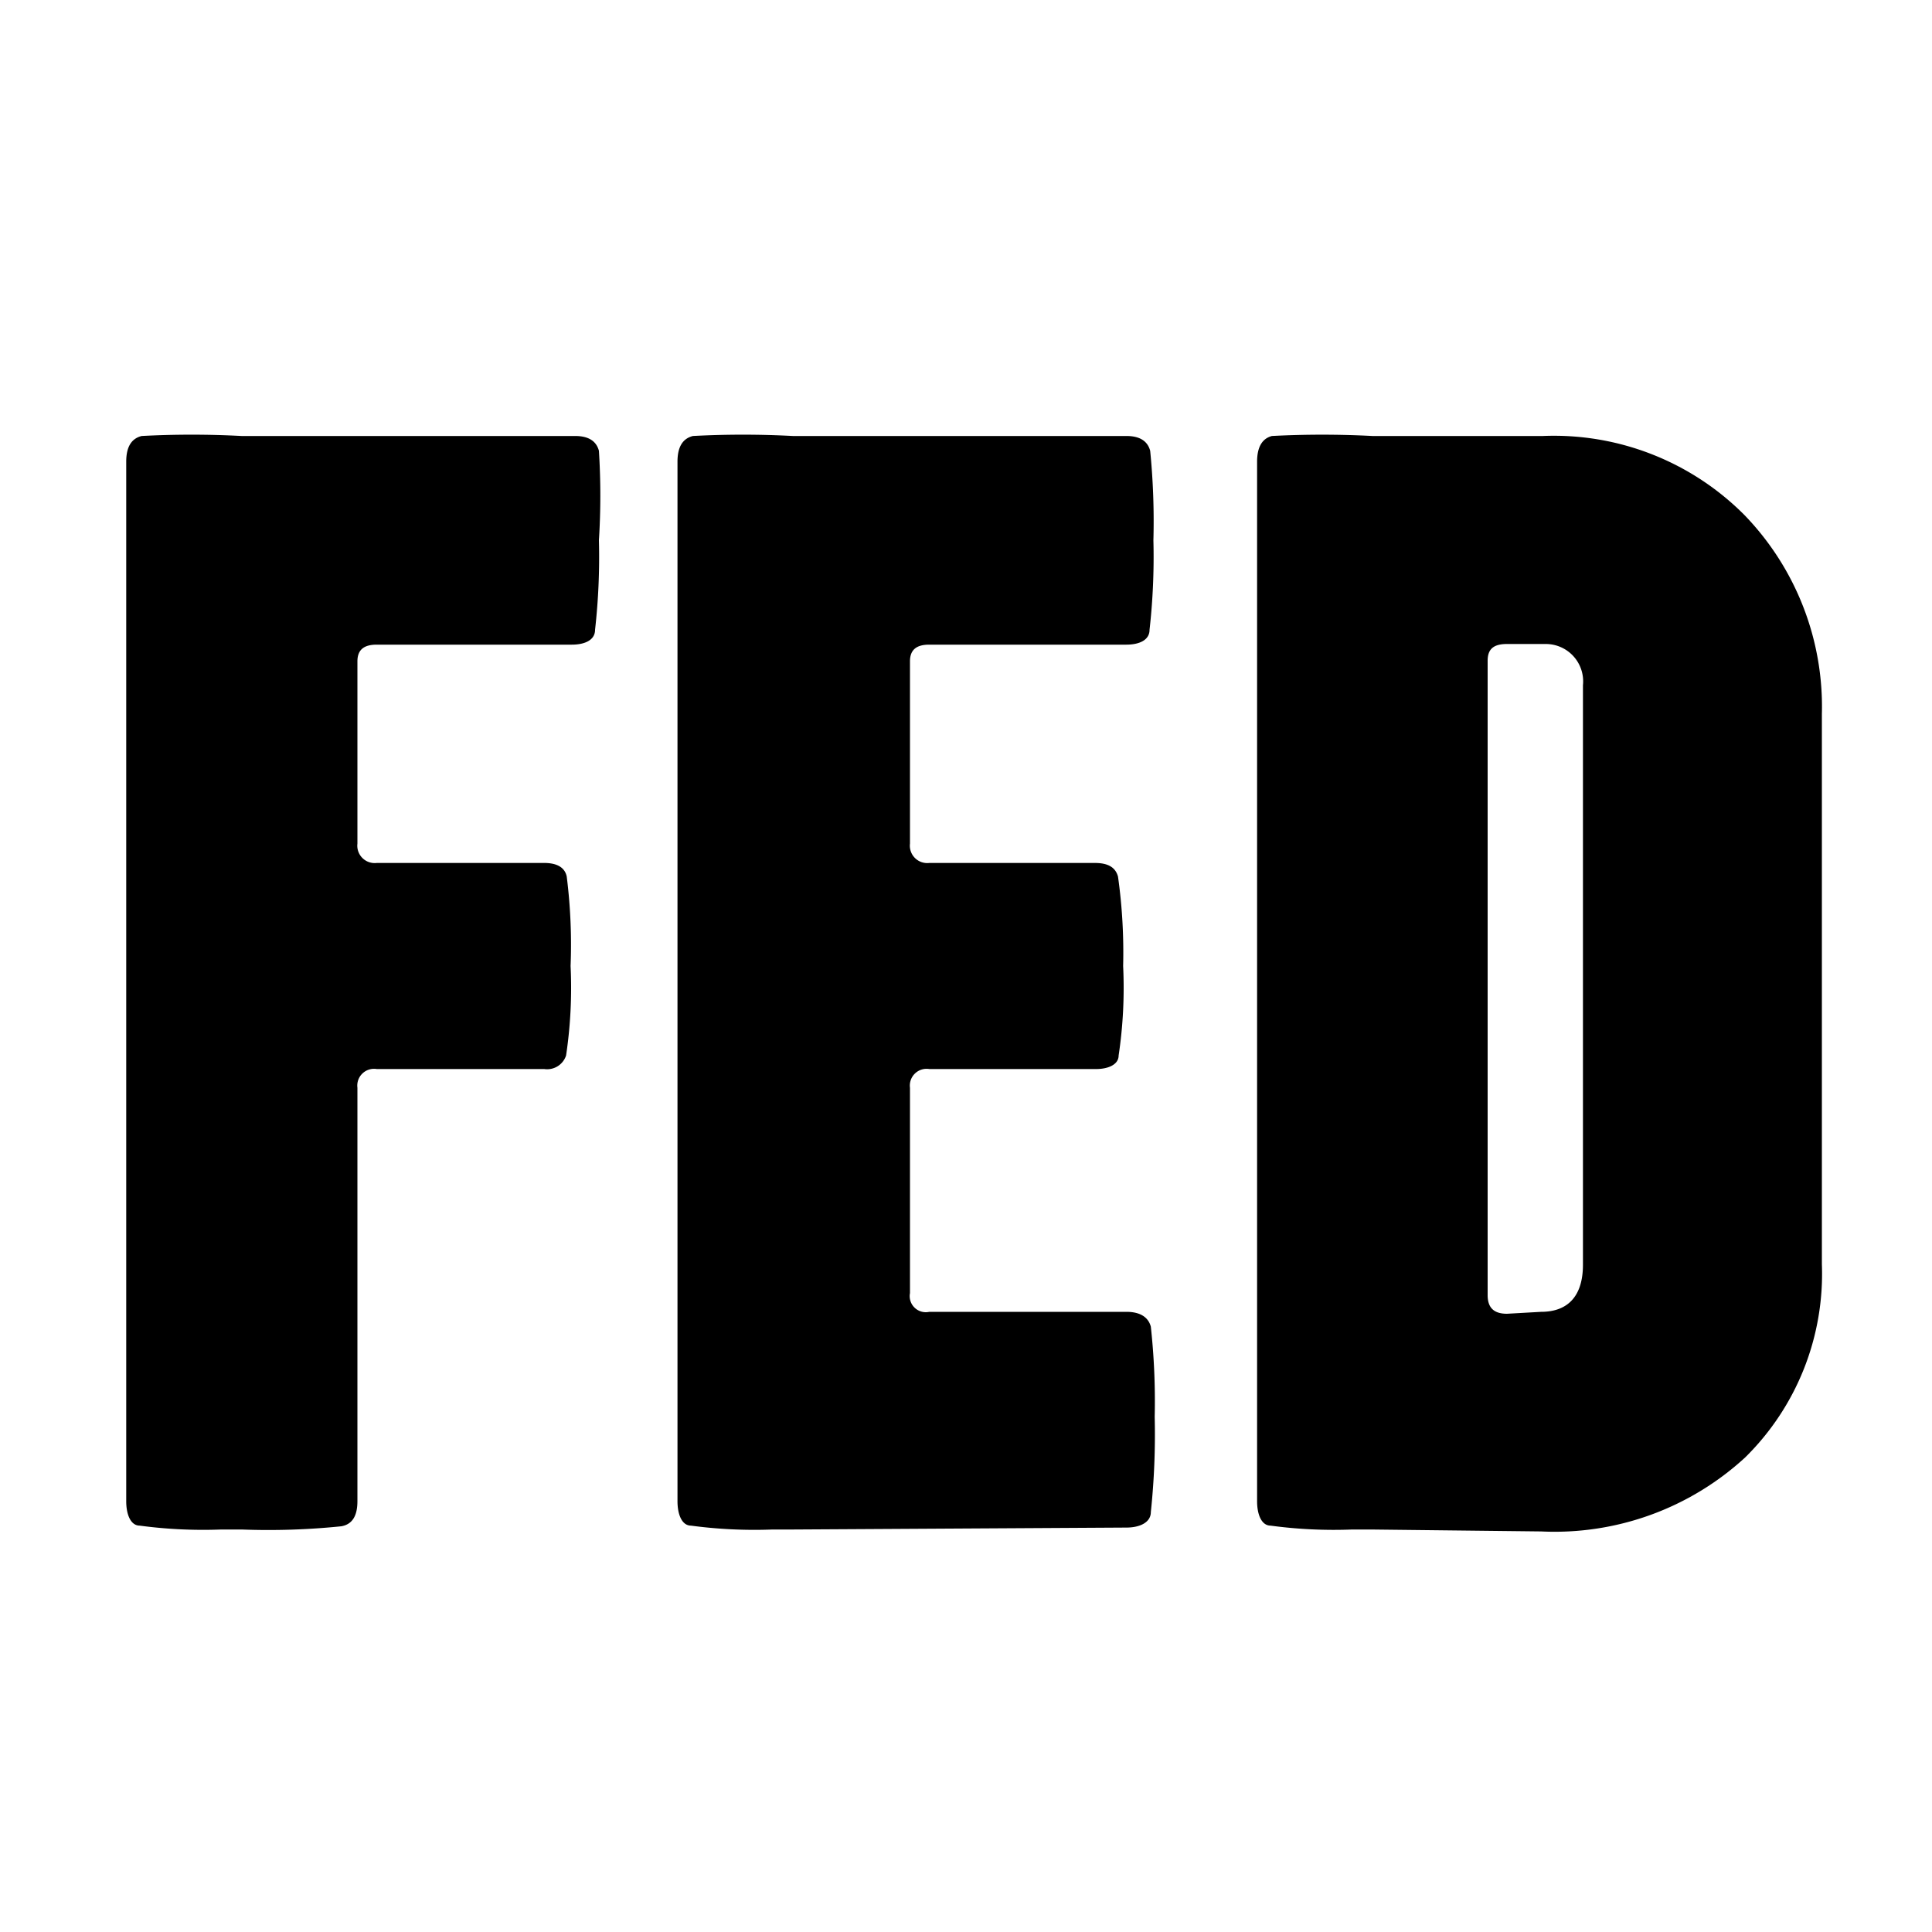 <svg id="Layer_1" data-name="Layer 1" xmlns="http://www.w3.org/2000/svg" viewBox="0 0 30 30"><title>fed_ca_v1_02-15-2019</title><path d="M5.55,23.31c0,.23-.08.36-.25.39a11.07,11.07,0,0,1-1.55.05H3.44a7.42,7.42,0,0,1-1.27-.06c-.14,0-.21-.17-.21-.38V7.17c0-.23.08-.36.24-.4a14.65,14.65,0,0,1,1.55,0H8.93c.21,0,.33.08.37.23a11.1,11.1,0,0,1,0,1.39,10.13,10.13,0,0,1-.06,1.39c0,.16-.16.23-.36.23H5.85c-.2,0-.3.08-.3.26V13.1a.27.27,0,0,0,.3.3h2.6c.2,0,.32.07.35.21A8.44,8.44,0,0,1,8.86,15a7.1,7.1,0,0,1-.07,1.39.31.31,0,0,1-.34.21H5.85a.26.26,0,0,0-.3.29Z"/><path d="M12.33,23.75H12a7.42,7.42,0,0,1-1.27-.06c-.14,0-.21-.17-.21-.38V7.17c0-.23.08-.36.24-.4a14.65,14.65,0,0,1,1.55,0h5.18c.21,0,.33.08.37.23a11.1,11.1,0,0,1,.05,1.39,10.13,10.13,0,0,1-.06,1.39c0,.16-.16.23-.36.23H14.43c-.2,0-.3.08-.3.26V13.1a.27.27,0,0,0,.3.3H17c.21,0,.32.07.36.21A8.44,8.44,0,0,1,17.44,15a7.1,7.1,0,0,1-.07,1.39c0,.14-.16.21-.35.21H14.43a.26.26,0,0,0-.3.29v3.19a.25.25,0,0,0,.3.29h3.06c.21,0,.34.08.38.23A10.69,10.69,0,0,1,17.93,22a11.48,11.48,0,0,1-.06,1.48c0,.16-.17.24-.38.24Z"/><path d="M21.28,23.75H21a7.34,7.34,0,0,1-1.27-.06c-.14,0-.21-.17-.21-.38V7.17c0-.23.08-.36.23-.4a15,15,0,0,1,1.56,0h2.65A4.17,4.17,0,0,1,27.09,8a4.28,4.28,0,0,1,1.2,3.09v8.54a4,4,0,0,1-1.19,3,4.37,4.37,0,0,1-3.17,1.15Zm2.65-3.38c.43,0,.65-.26.65-.73v-9A.58.58,0,0,0,24,10h-.6c-.21,0-.3.08-.3.26v9.85c0,.19.09.29.3.29Z"/></svg>